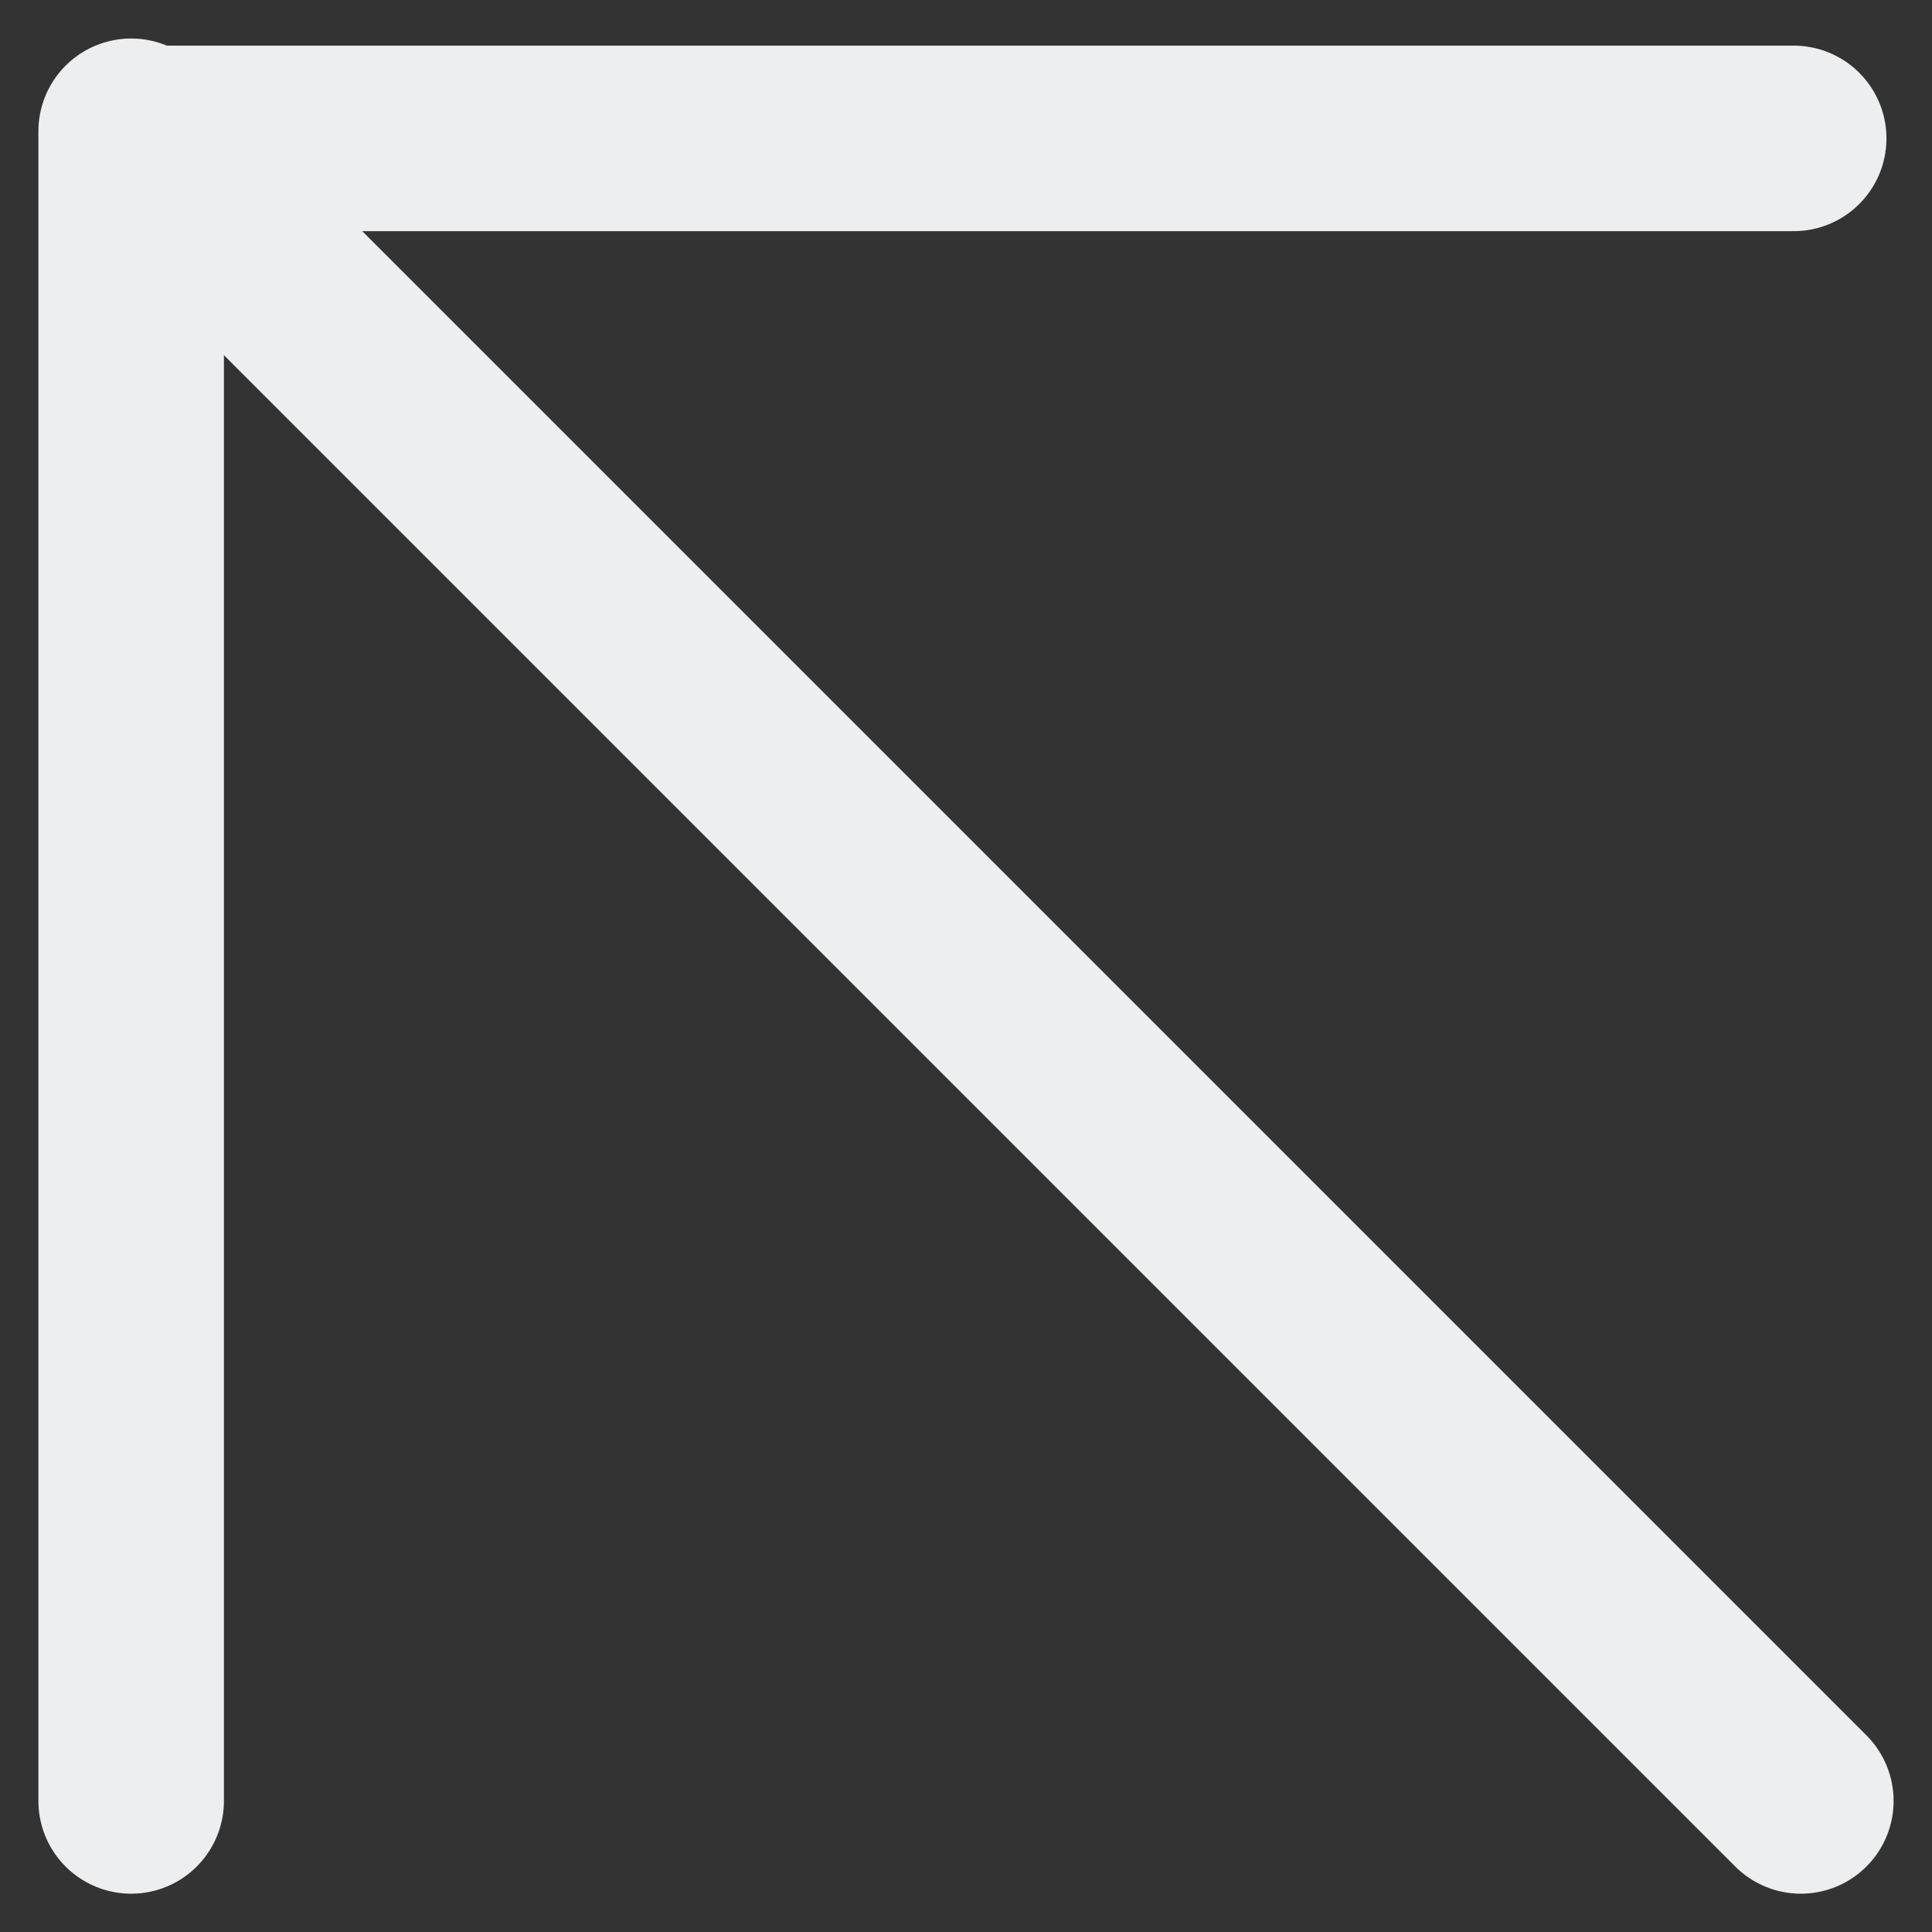 <svg xmlns="http://www.w3.org/2000/svg" width="20.828" height="20.828" viewBox="0 0 20.828 20.828"><rect x="0" y="0" width="20.828" height="20.828" fill="#333333" stroke="none"/><g transform="translate(-5.586 -5.508)"><line x1="18" y1="18" transform="translate(7 6.923)" fill="none" stroke="#eceef0" stroke-linecap="round" stroke-linejoin="round" stroke-width="2"/><path d="M7,24.923V7H24.923" transform="translate(0 0)" fill="none" stroke="#eceef0" stroke-linecap="round" stroke-linejoin="round" stroke-width="2"/></g></svg>